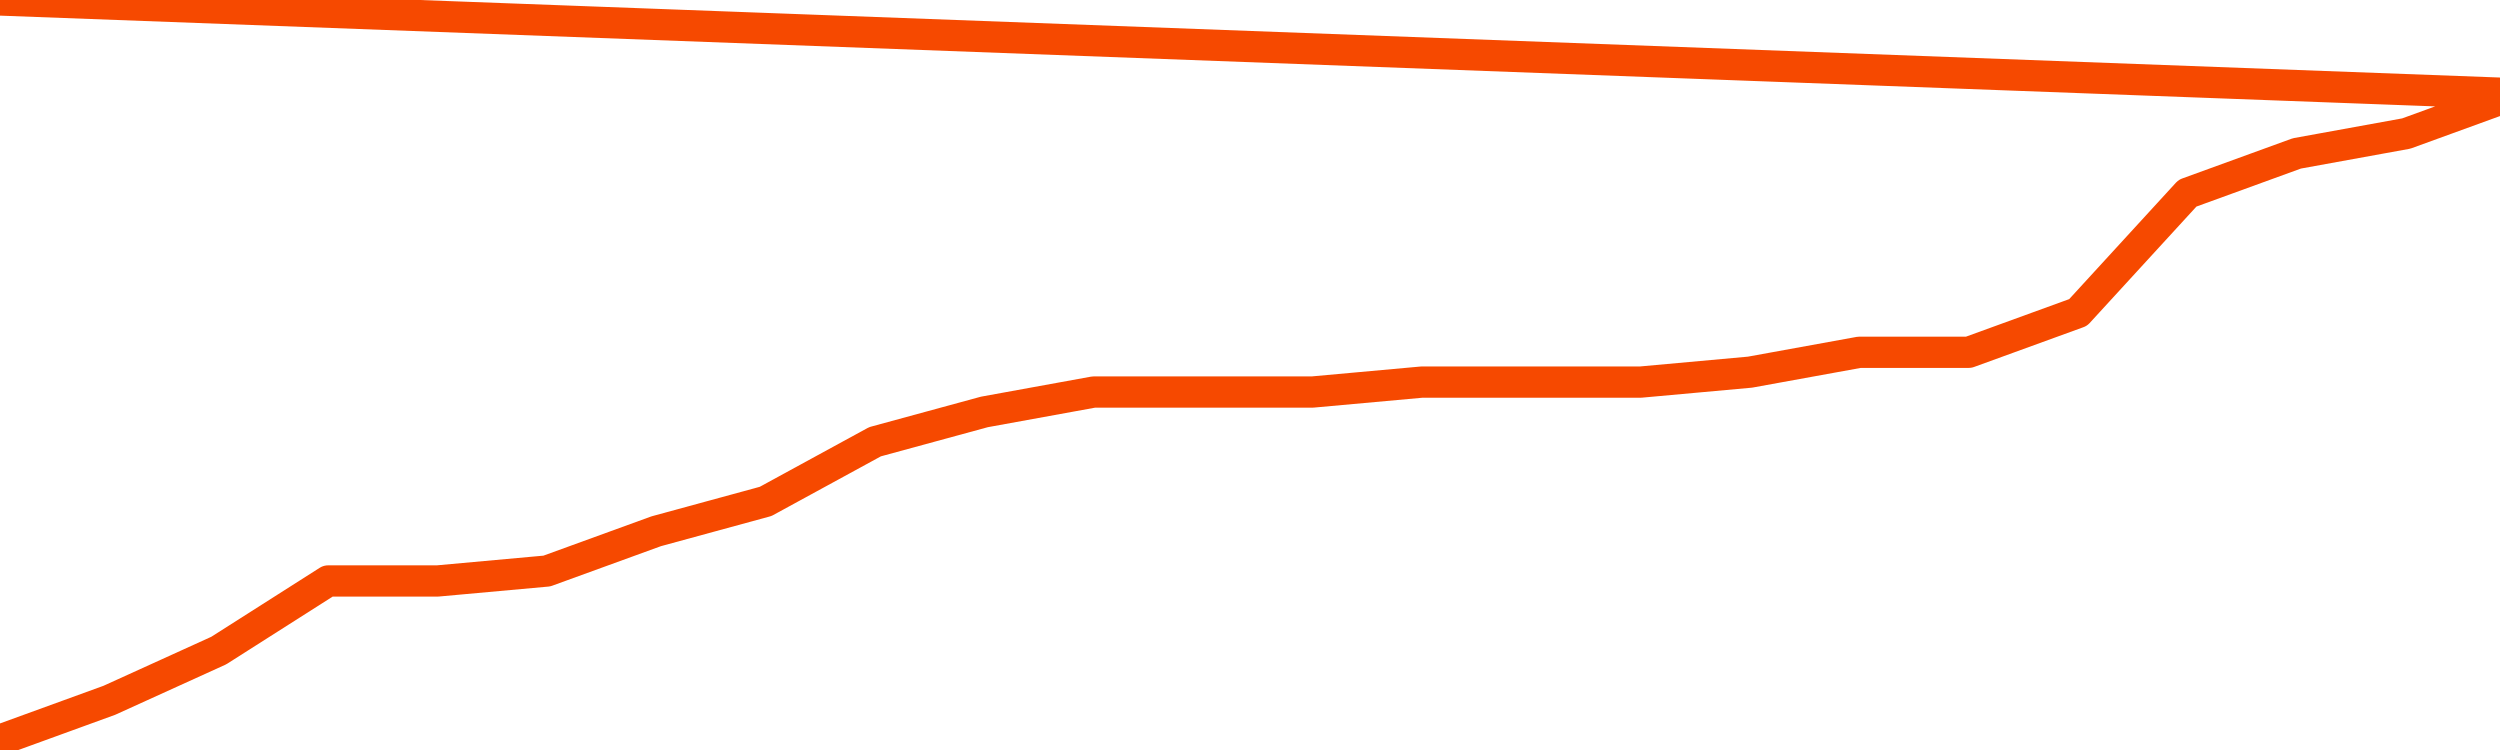       <svg
        version="1.1"
        xmlns="http://www.w3.org/2000/svg"
        width="80"
        height="24"
        viewBox="0 0 80 24">
        <path
          fill="url(#gradient)"
          fill-opacity="0.56"
          stroke="none"
          d="M 0,26 0.0,23.682 3.5,22.409 7.0,20.818 10.5,18.591 14.0,18.591 17.5,18.273 21.0,17.0 24.5,16.045 28.0,14.136 31.5,13.182 35.0,12.545 38.5,12.545 42.0,12.545 45.5,12.227 49.0,12.227 52.5,12.227 56.0,11.909 59.5,11.273 63.0,11.273 66.5,10.0 70.0,6.182 73.5,4.909 77.0,4.273 80.5,3.0 82,26 Z"
        />
        <path
          fill="none"
          stroke="#F64900"
          stroke-width="1"
          stroke-linejoin="round"
          stroke-linecap="round"
          d="M 0.0,23.682 3.5,22.409 7.0,20.818 10.5,18.591 14.0,18.591 17.5,18.273 21.0,17.0 24.5,16.045 28.0,14.136 31.5,13.182 35.0,12.545 38.5,12.545 42.0,12.545 45.5,12.227 49.0,12.227 52.5,12.227 56.0,11.909 59.5,11.273 63.0,11.273 66.5,10.0 70.0,6.182 73.5,4.909 77.0,4.273 80.5,3.0.join(' ') }"
        />
      </svg>
